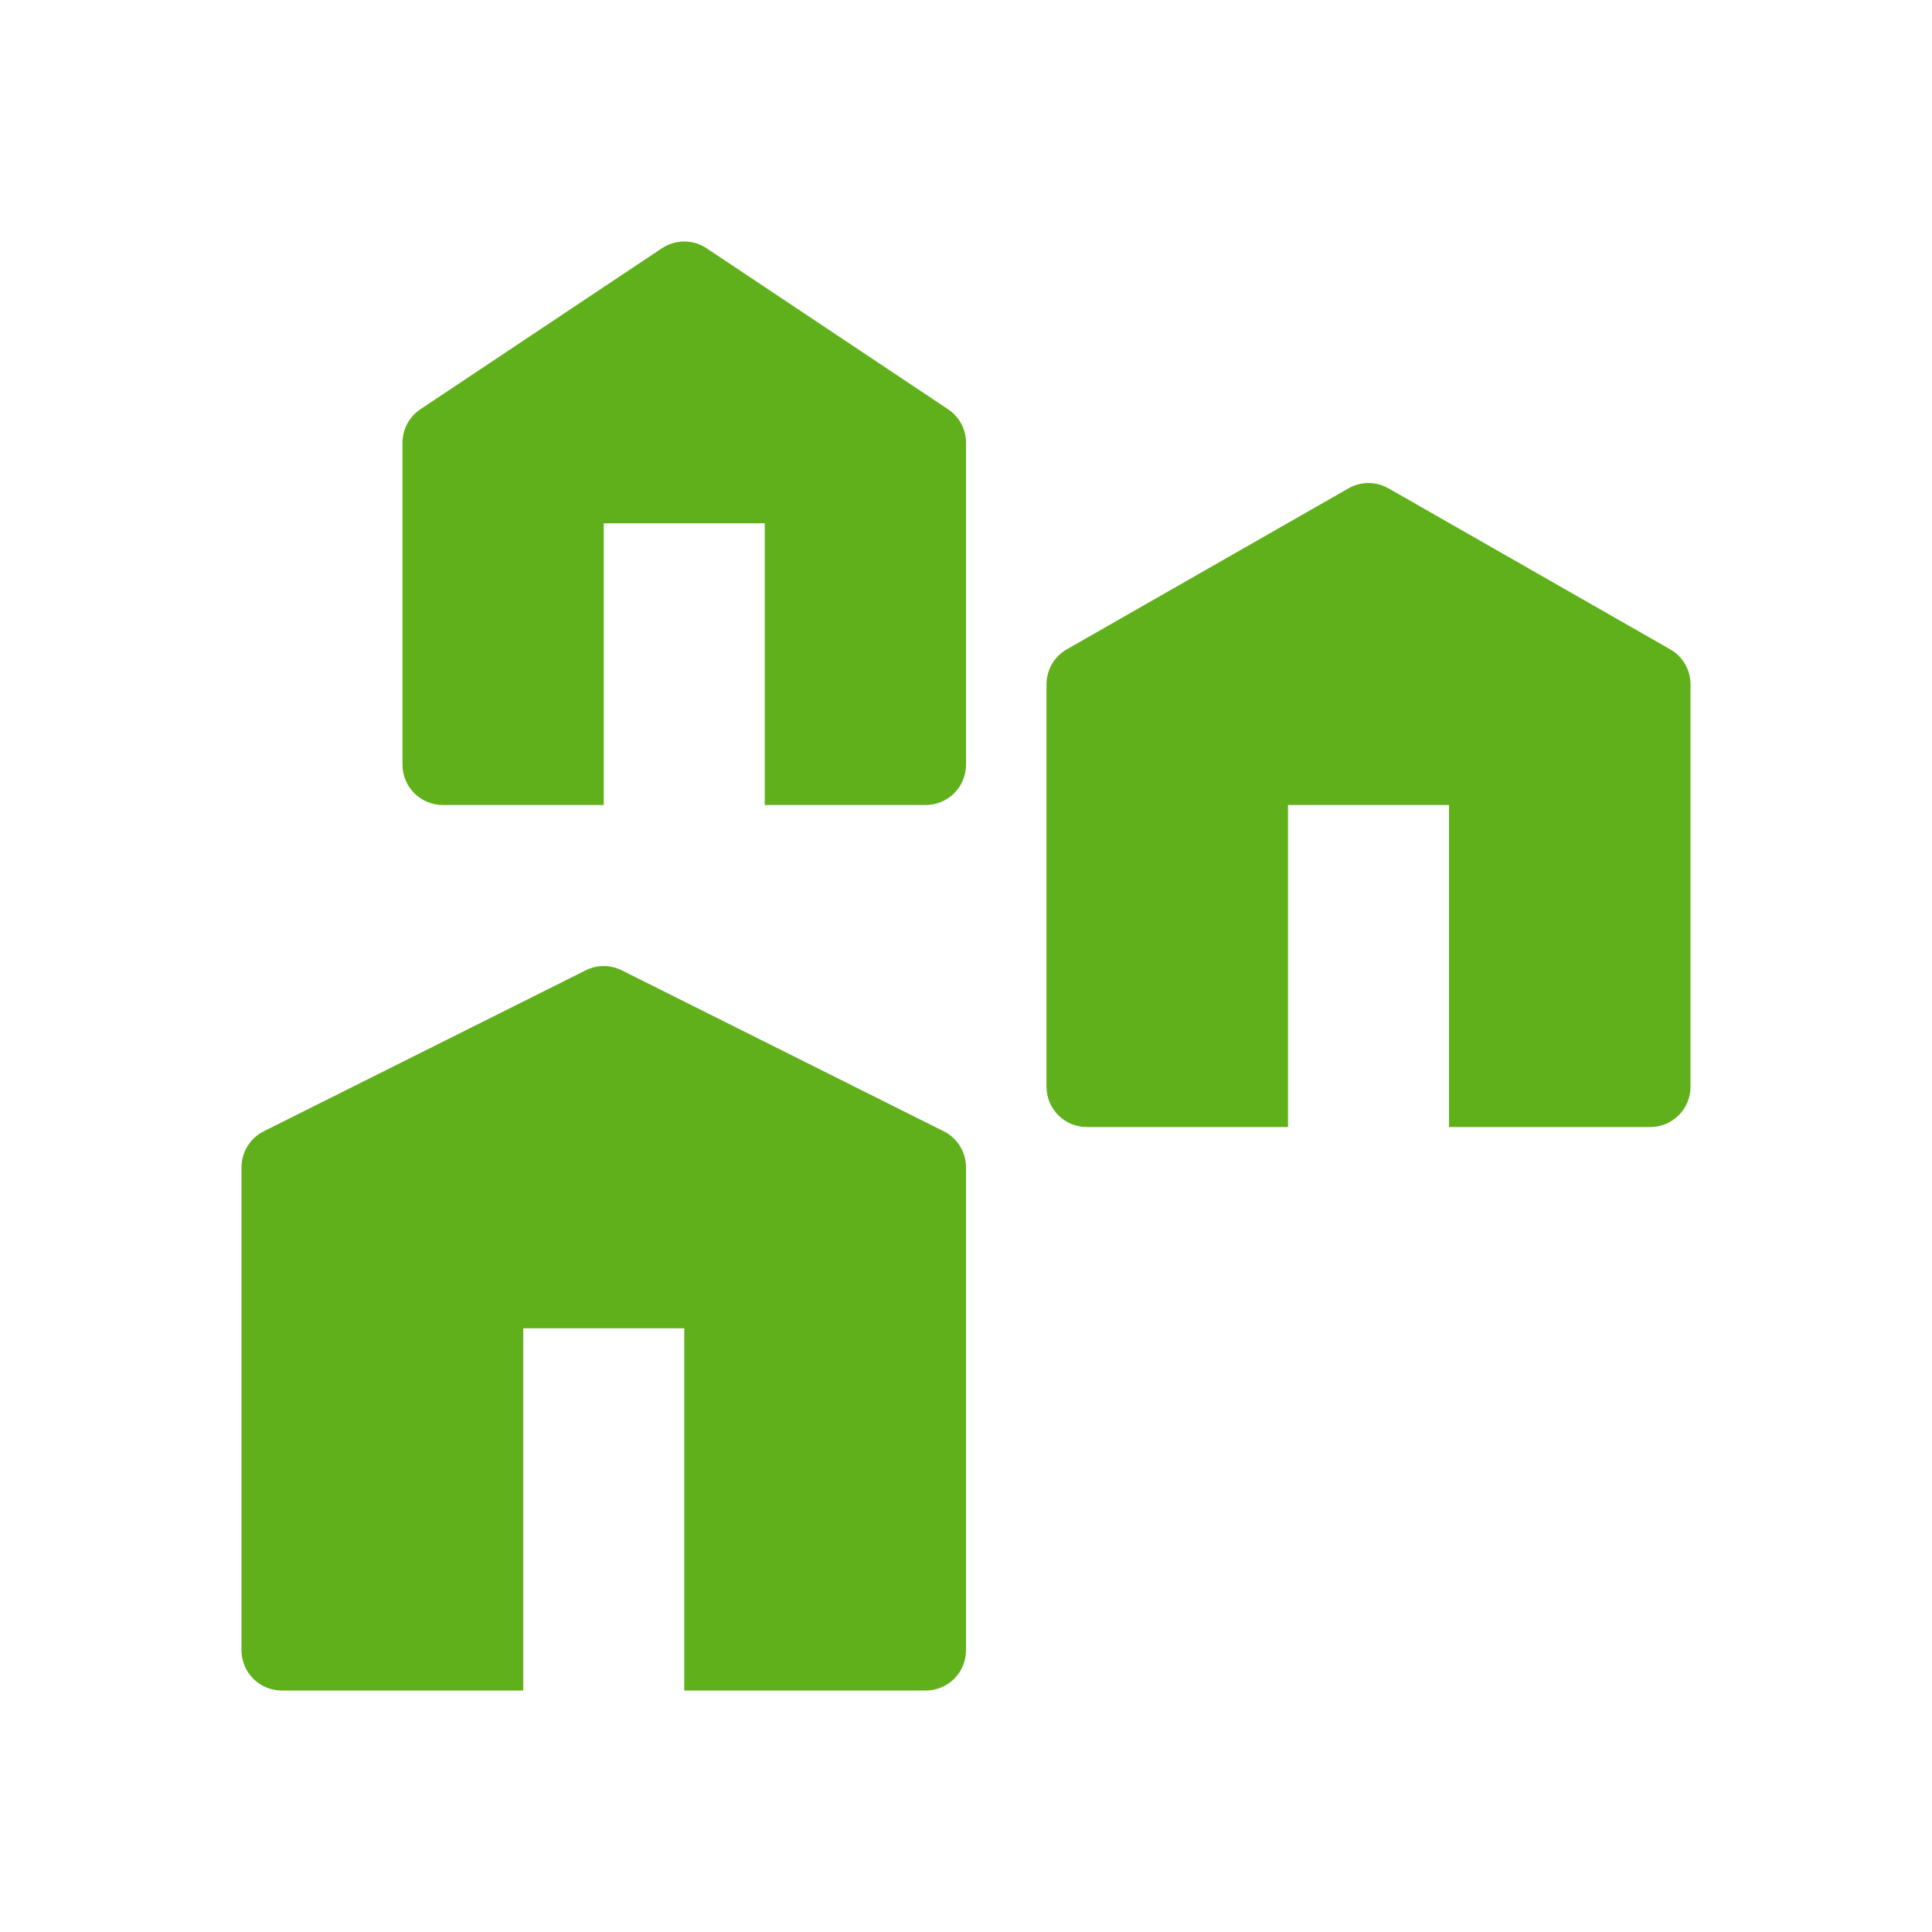 <?xml version="1.0" encoding="UTF-8"?> <svg xmlns="http://www.w3.org/2000/svg" width="100" height="100" viewBox="0 0 100 100" fill="none"> <path d="M34.26 12.85C34.603 12.622 35.005 12.5 35.417 12.5C35.828 12.5 36.231 12.622 36.573 12.85L49.073 21.184C49.358 21.374 49.592 21.632 49.754 21.934C49.916 22.236 50 22.574 50 22.917V39.584C50 40.136 49.781 40.666 49.39 41.057C48.999 41.447 48.469 41.667 47.917 41.667H39.583V27.084H31.25V41.667H22.917C22.364 41.667 21.834 41.447 21.444 41.057C21.053 40.666 20.833 40.136 20.833 39.584V22.917C20.833 22.574 20.918 22.236 21.08 21.934C21.241 21.632 21.475 21.374 21.76 21.184L34.26 12.85V12.85Z" fill="#5FB01B"></path> <path d="M69.8 25.276C70.115 25.096 70.471 25.002 70.833 25.002C71.196 25.002 71.552 25.096 71.867 25.276L86.45 33.61C86.769 33.792 87.034 34.055 87.218 34.373C87.403 34.69 87.5 35.051 87.5 35.418V56.251C87.5 56.804 87.281 57.334 86.89 57.724C86.499 58.115 85.969 58.335 85.417 58.335H75V41.668H66.667V58.335H56.25C55.697 58.335 55.167 58.115 54.777 57.724C54.386 57.334 54.167 56.804 54.167 56.251V35.418C54.167 35.051 54.264 34.69 54.448 34.373C54.633 34.055 54.898 33.792 55.217 33.61L69.8 25.276V25.276Z" fill="#5FB01B"></path> <path d="M13.652 58.555L30.319 50.222C30.608 50.077 30.927 50.002 31.25 50.002C31.573 50.002 31.892 50.077 32.181 50.222L48.848 58.555C49.194 58.728 49.485 58.994 49.688 59.323C49.892 59.652 50 60.031 50 60.417V85.418C50 85.97 49.781 86.5 49.39 86.891C48.999 87.281 48.469 87.501 47.917 87.501H35.417V68.751H27.083V87.501H14.583C14.031 87.501 13.501 87.281 13.11 86.891C12.72 86.5 12.5 85.97 12.5 85.418V60.417C12.5 60.031 12.608 59.652 12.812 59.323C13.015 58.994 13.306 58.728 13.652 58.555Z" fill="#5FB01B"></path> </svg> 